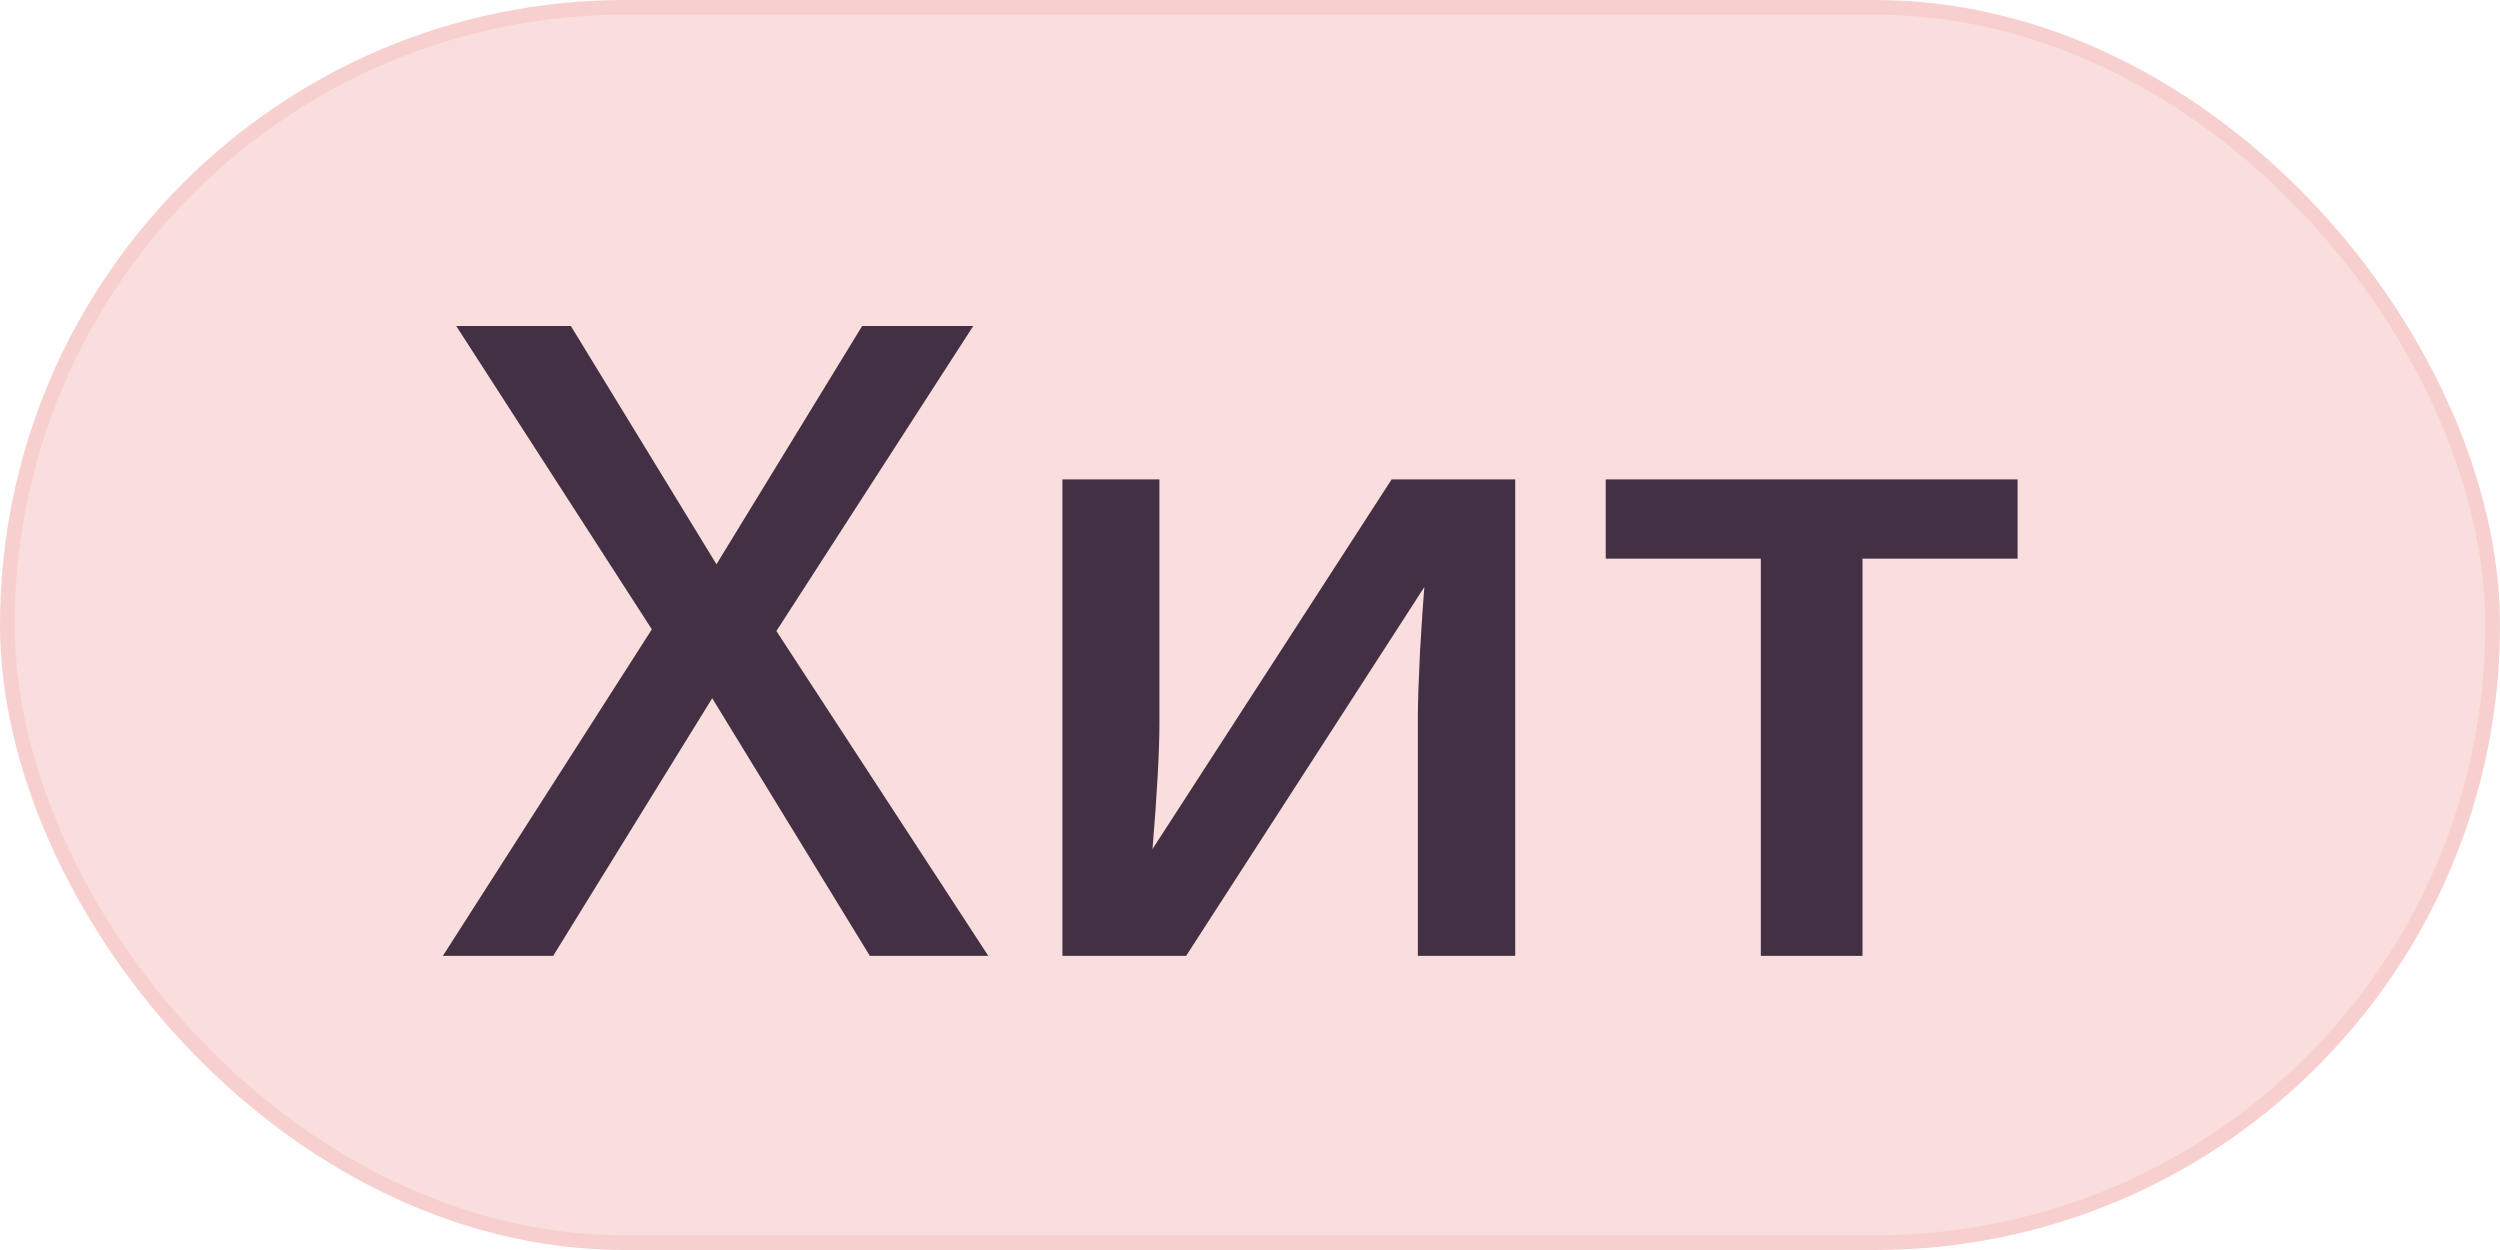<svg width="34" height="17" viewBox="0 0 34 17" fill="none" xmlns="http://www.w3.org/2000/svg">
<rect x="0.1" y="0.1" width="33.8" height="16.8" rx="8.4" fill="#FADEDE"/>
<path d="M13.441 13H11.83L9.686 9.496L7.523 13H6.023L8.865 8.559L6.205 4.434H7.764L9.744 7.674L11.725 4.434H13.236L10.559 8.582L13.441 13ZM15.768 6.52V9.842C15.768 10.229 15.736 10.797 15.674 11.547L18.926 6.52H20.607V13H19.283V9.736C19.283 9.557 19.293 9.266 19.312 8.863C19.336 8.461 19.355 8.168 19.371 7.984L16.131 13H14.449V6.52H15.768ZM27.439 6.52V7.598H25.33V13H23.947V7.598H21.838V6.52H27.439Z" fill="#433044"/>
<rect x="0.1" y="0.1" width="33.8" height="16.8" rx="8.4" stroke="#F8CFCF" stroke-width="0.2"/>
</svg>
